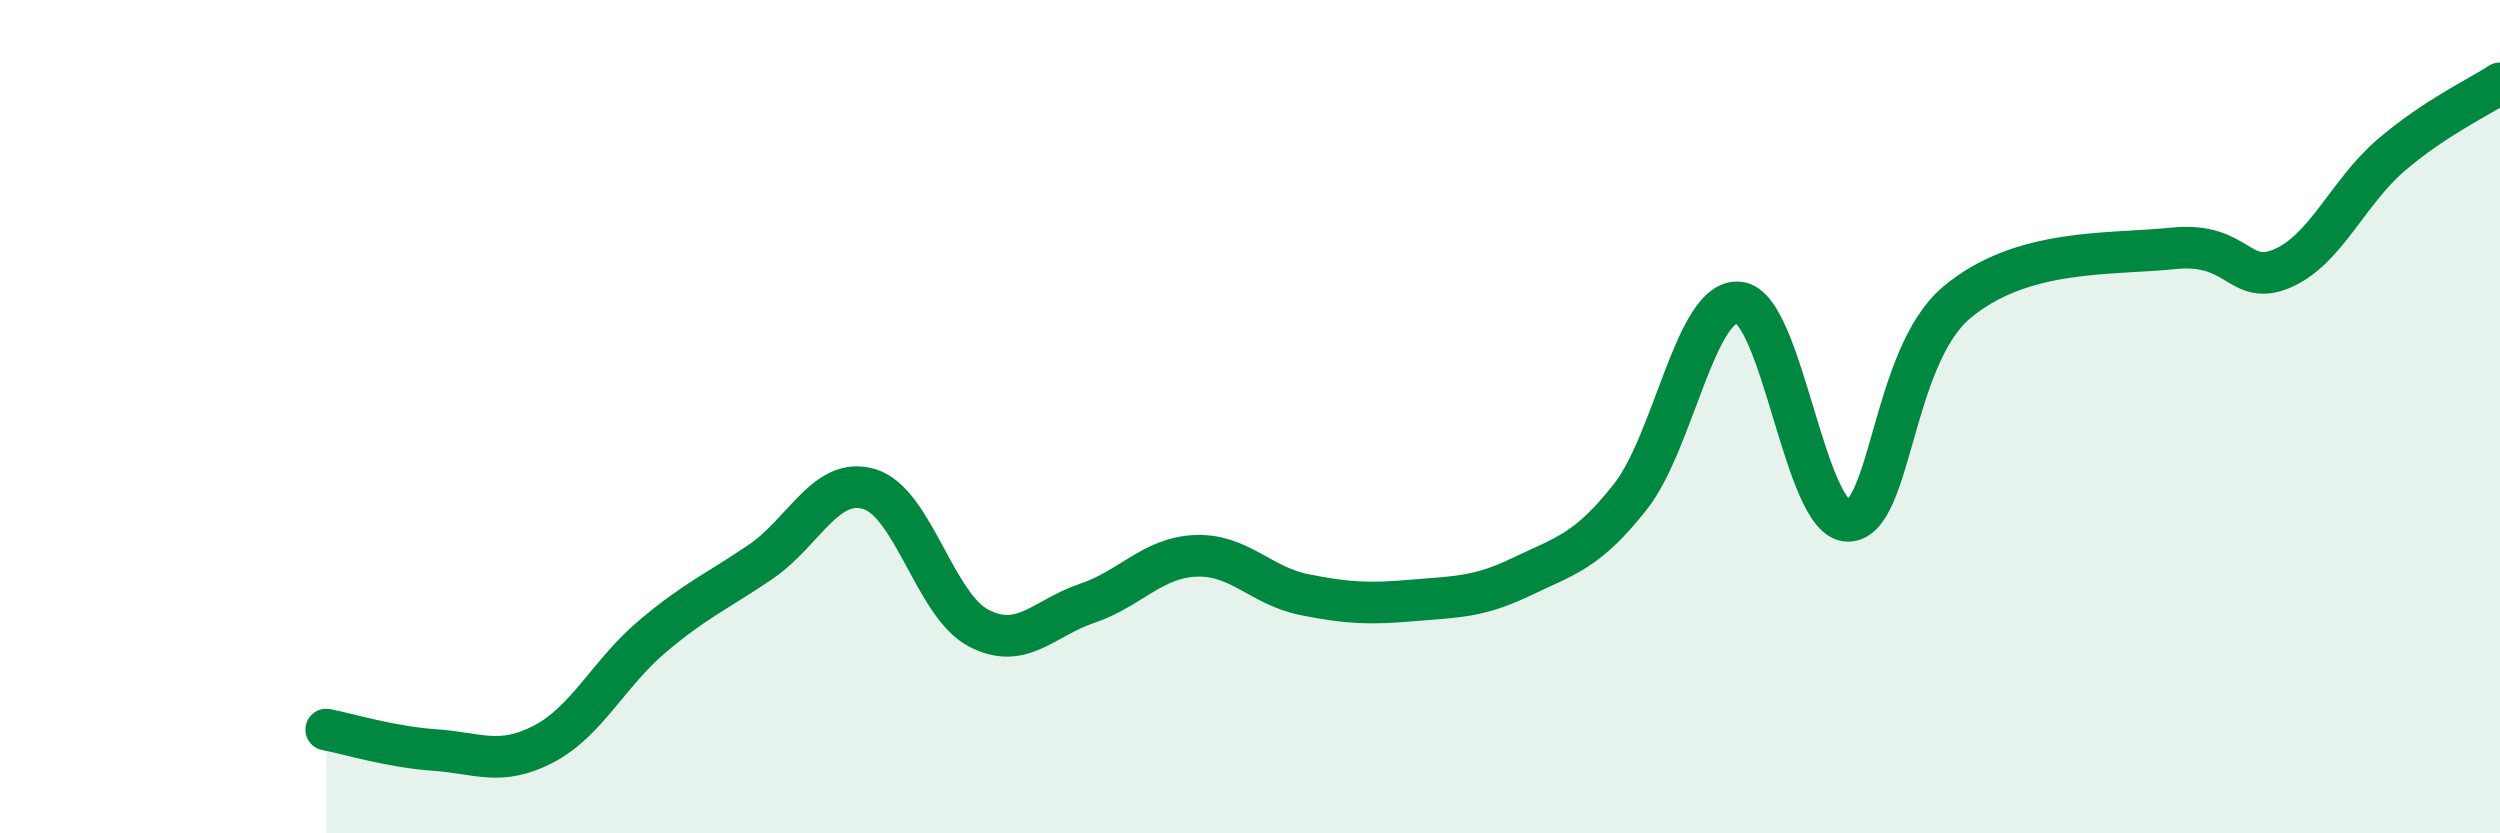 
    <svg width="60" height="20" viewBox="0 0 60 20" xmlns="http://www.w3.org/2000/svg">
      <path
        d="M 7.83,17.51 C 8.35,17.61 9.39,17.93 10.43,18 C 11.47,18.07 12,18.4 13.04,17.86 C 14.08,17.32 14.61,16.16 15.65,15.28 C 16.69,14.4 17.22,14.19 18.26,13.48 C 19.3,12.77 19.83,11.42 20.87,11.74 C 21.91,12.06 22.44,14.52 23.48,15.07 C 24.52,15.62 25.05,14.83 26.09,14.48 C 27.13,14.13 27.66,13.38 28.7,13.34 C 29.74,13.3 30.26,14.06 31.3,14.27 C 32.34,14.48 32.87,14.5 33.91,14.41 C 34.95,14.32 35.48,14.34 36.52,13.84 C 37.56,13.34 38.09,13.24 39.13,11.92 C 40.17,10.6 40.7,7.14 41.74,7.26 C 42.78,7.38 43.31,12.5 44.35,12.5 C 45.39,12.5 45.4,8.57 46.96,7.26 C 48.52,5.95 50.61,6.12 52.17,5.96 C 53.73,5.8 53.74,6.89 54.78,6.44 C 55.82,5.99 56.35,4.61 57.39,3.72 C 58.43,2.83 59.48,2.34 60,2L60 20L7.83 20Z"
        fill="#008740"
        opacity="0.1"
        stroke-linecap="round"
        stroke-linejoin="round"
      />
      <path
        d="M 7.83,17.51 C 8.35,17.61 9.39,17.93 10.43,18 C 11.47,18.07 12,18.4 13.04,17.86 C 14.08,17.32 14.61,16.16 15.65,15.28 C 16.69,14.4 17.22,14.19 18.26,13.48 C 19.3,12.77 19.83,11.42 20.87,11.74 C 21.91,12.06 22.44,14.52 23.48,15.07 C 24.52,15.62 25.05,14.83 26.09,14.48 C 27.13,14.13 27.66,13.38 28.7,13.34 C 29.74,13.3 30.26,14.06 31.3,14.27 C 32.34,14.48 32.87,14.5 33.91,14.41 C 34.95,14.32 35.48,14.34 36.52,13.84 C 37.56,13.34 38.09,13.24 39.13,11.92 C 40.17,10.6 40.7,7.14 41.74,7.26 C 42.78,7.38 43.31,12.5 44.35,12.5 C 45.39,12.5 45.4,8.57 46.96,7.26 C 48.52,5.95 50.61,6.12 52.17,5.96 C 53.73,5.8 53.74,6.89 54.78,6.44 C 55.82,5.99 56.35,4.61 57.39,3.72 C 58.43,2.83 59.48,2.34 60,2"
        stroke="#008740"
        stroke-width="1"
        fill="none"
        stroke-linecap="round"
        stroke-linejoin="round"
      />
    </svg>
  
